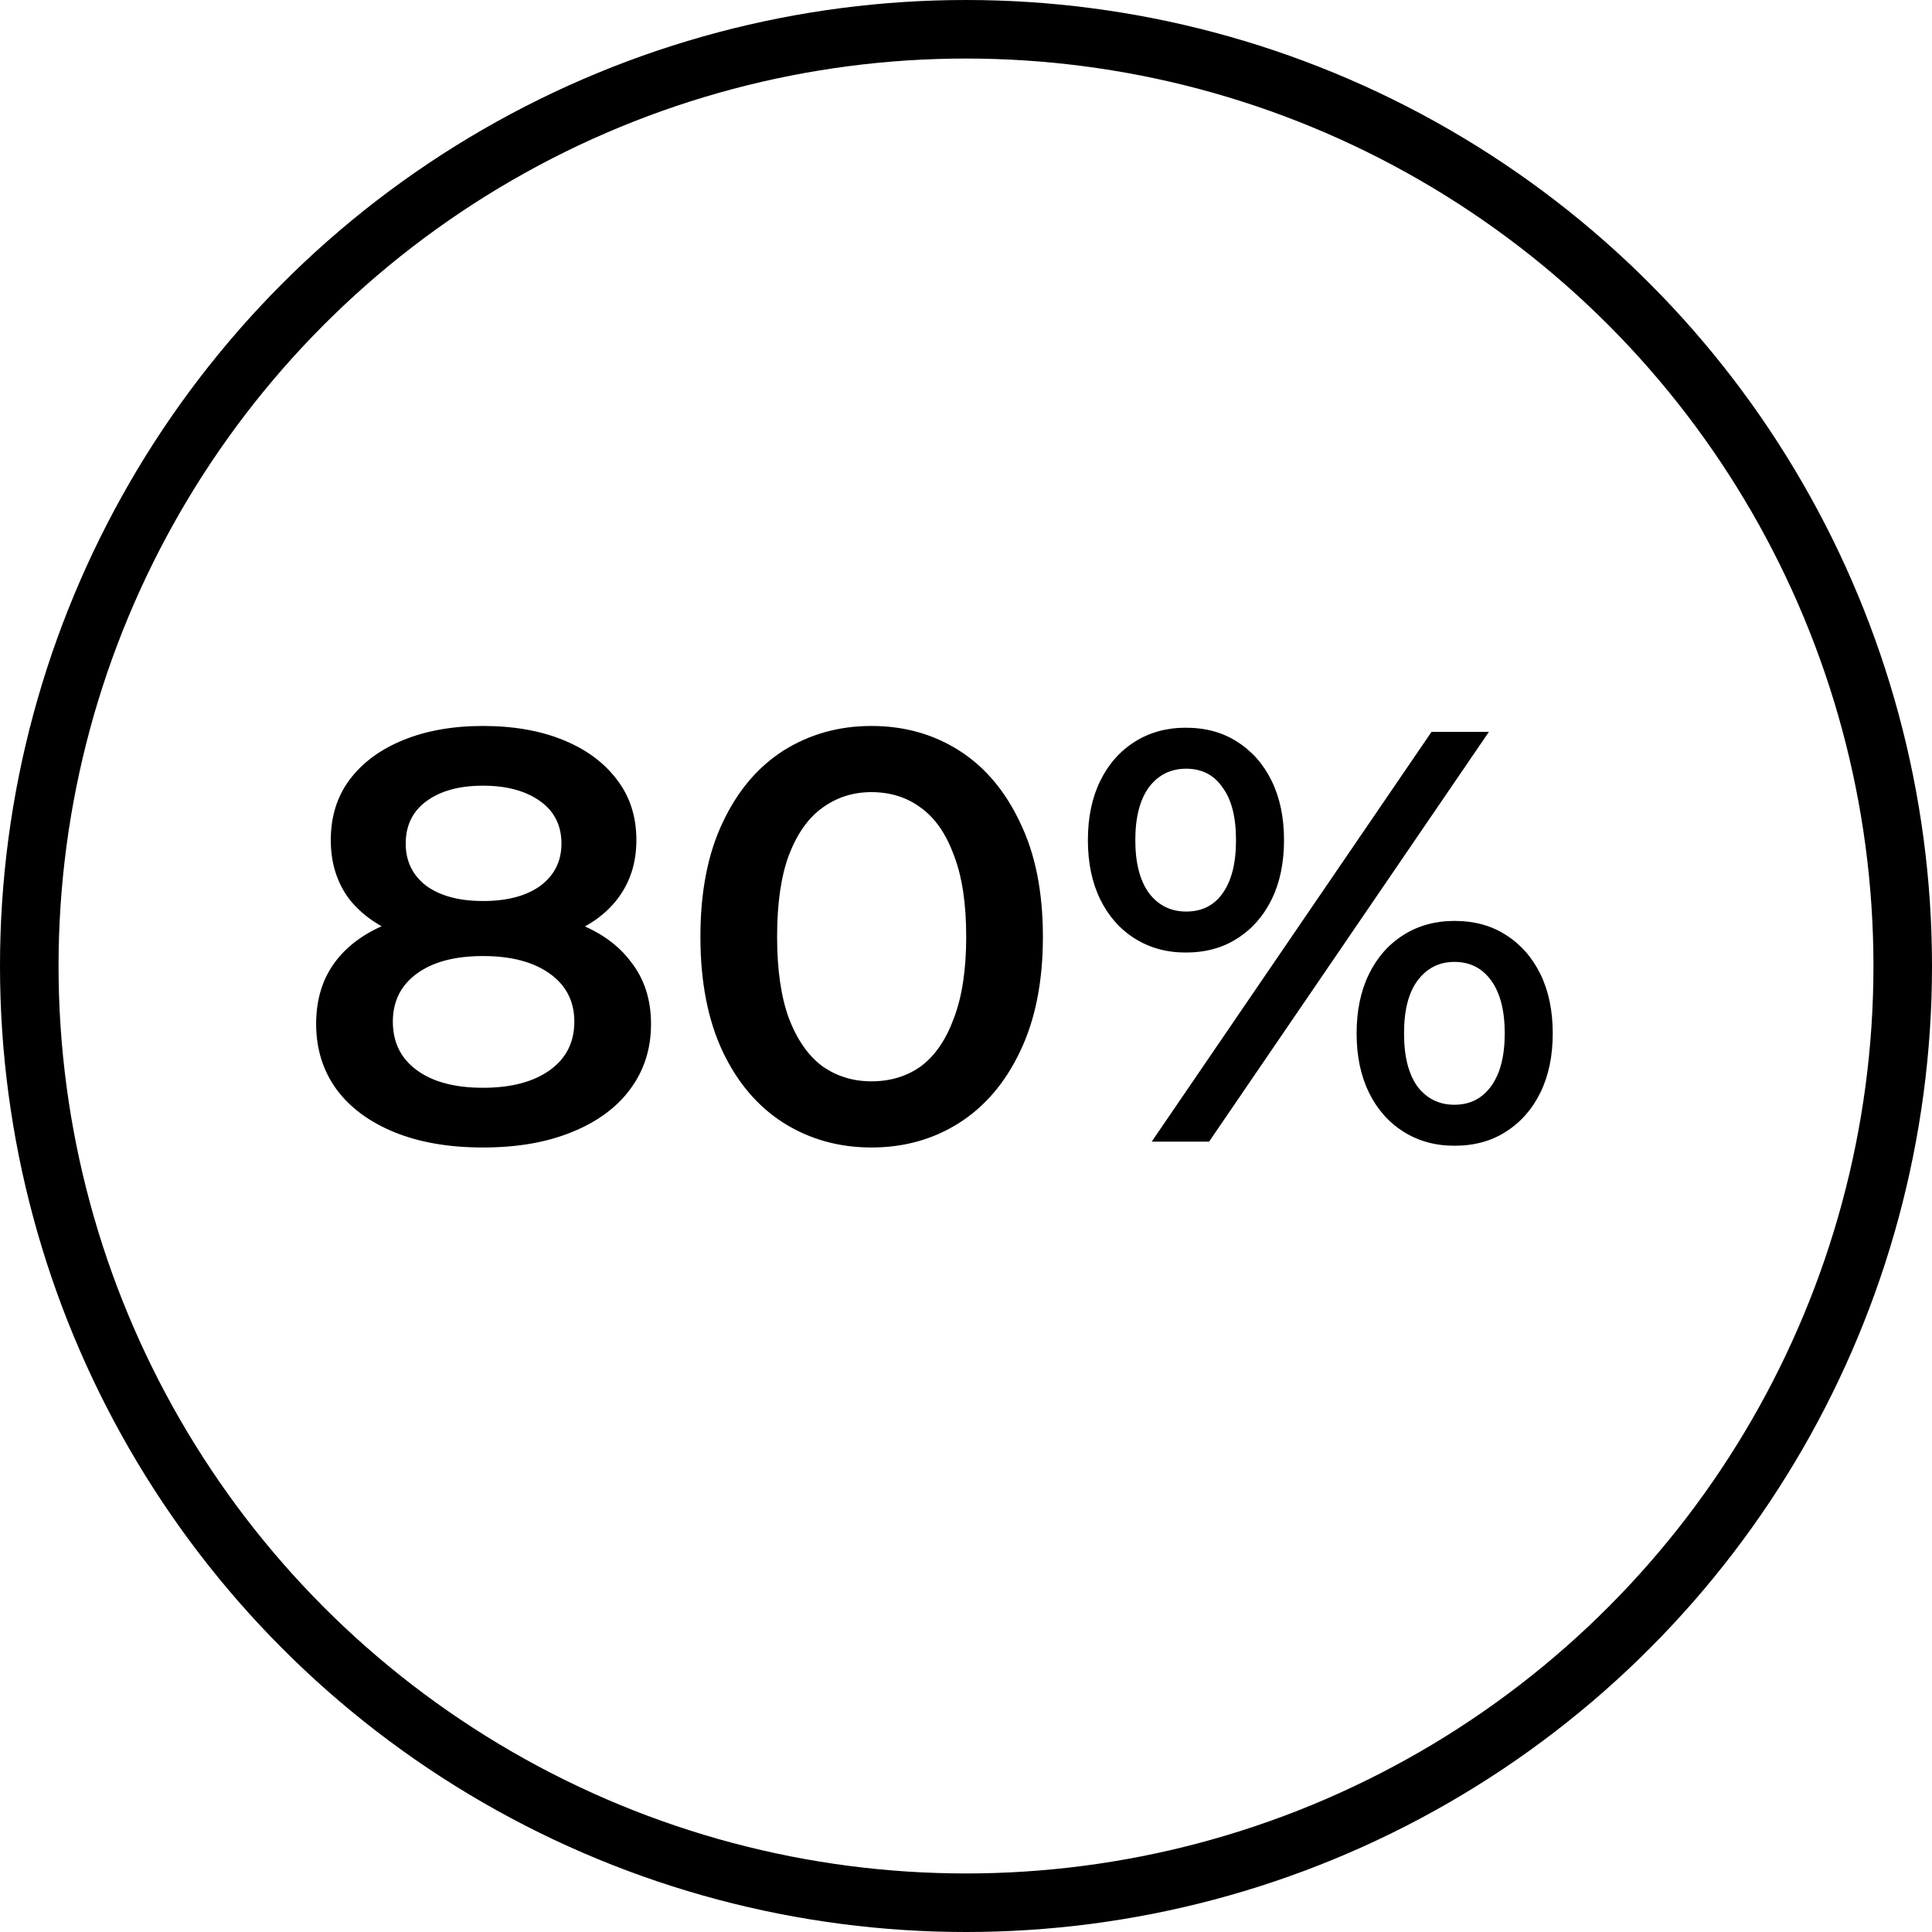 <?xml version="1.0" encoding="UTF-8"?> <svg xmlns="http://www.w3.org/2000/svg" width="66" height="66" viewBox="0 0 66 66" fill="none"><circle cx="33" cy="33" r="32" stroke="black" stroke-width="2"></circle><path d="M16.5 39.2C15.34 39.2 14.333 39.027 13.48 38.68C12.627 38.333 11.967 37.847 11.5 37.22C11.033 36.58 10.8 35.833 10.8 34.98C10.8 34.127 11.027 33.407 11.48 32.82C11.933 32.233 12.587 31.787 13.44 31.48C14.293 31.173 15.313 31.02 16.5 31.02C17.687 31.02 18.707 31.173 19.56 31.48C20.427 31.787 21.087 32.24 21.54 32.84C22.007 33.427 22.24 34.14 22.24 34.98C22.24 35.833 22 36.58 21.52 37.22C21.053 37.847 20.387 38.333 19.52 38.68C18.667 39.027 17.66 39.2 16.5 39.2ZM16.5 37.16C17.46 37.16 18.22 36.96 18.78 36.56C19.34 36.16 19.62 35.607 19.62 34.9C19.62 34.207 19.34 33.66 18.78 33.26C18.22 32.86 17.46 32.66 16.5 32.66C15.54 32.66 14.787 32.86 14.24 33.26C13.693 33.66 13.42 34.207 13.42 34.9C13.42 35.607 13.693 36.16 14.24 36.56C14.787 36.96 15.54 37.16 16.5 37.16ZM16.5 32.38C15.42 32.38 14.493 32.24 13.72 31.96C12.947 31.667 12.347 31.247 11.92 30.7C11.507 30.14 11.3 29.473 11.3 28.7C11.3 27.9 11.513 27.213 11.94 26.64C12.38 26.053 12.993 25.6 13.78 25.28C14.567 24.96 15.473 24.8 16.5 24.8C17.54 24.8 18.453 24.96 19.24 25.28C20.027 25.6 20.64 26.053 21.08 26.64C21.52 27.213 21.74 27.9 21.74 28.7C21.74 29.473 21.527 30.14 21.1 30.7C20.687 31.247 20.087 31.667 19.3 31.96C18.513 32.24 17.58 32.38 16.5 32.38ZM16.5 30.78C17.327 30.78 17.98 30.607 18.46 30.26C18.94 29.9 19.18 29.42 19.18 28.82C19.18 28.193 18.933 27.707 18.44 27.36C17.947 27.013 17.3 26.84 16.5 26.84C15.7 26.84 15.06 27.013 14.58 27.36C14.1 27.707 13.86 28.193 13.86 28.82C13.86 29.42 14.093 29.9 14.56 30.26C15.04 30.607 15.687 30.78 16.5 30.78ZM29.767 39.2C28.66 39.2 27.66 38.92 26.767 38.36C25.887 37.8 25.194 36.987 24.687 35.92C24.18 34.84 23.927 33.533 23.927 32C23.927 30.467 24.18 29.167 24.687 28.1C25.194 27.02 25.887 26.2 26.767 25.64C27.66 25.08 28.66 24.8 29.767 24.8C30.887 24.8 31.887 25.08 32.767 25.64C33.647 26.2 34.34 27.02 34.847 28.1C35.367 29.167 35.627 30.467 35.627 32C35.627 33.533 35.367 34.84 34.847 35.92C34.34 36.987 33.647 37.8 32.767 38.36C31.887 38.92 30.887 39.2 29.767 39.2ZM29.767 36.94C30.42 36.94 30.987 36.767 31.467 36.42C31.947 36.06 32.32 35.513 32.587 34.78C32.867 34.047 33.007 33.12 33.007 32C33.007 30.867 32.867 29.94 32.587 29.22C32.32 28.487 31.947 27.947 31.467 27.6C30.987 27.24 30.42 27.06 29.767 27.06C29.14 27.06 28.58 27.24 28.087 27.6C27.607 27.947 27.227 28.487 26.947 29.22C26.68 29.94 26.547 30.867 26.547 32C26.547 33.12 26.68 34.047 26.947 34.78C27.227 35.513 27.607 36.06 28.087 36.42C28.58 36.767 29.14 36.94 29.767 36.94ZM39.344 39L48.904 25H50.864L41.304 39H39.344ZM40.504 32.54C39.851 32.54 39.271 32.38 38.764 32.06C38.257 31.74 37.864 31.293 37.584 30.72C37.304 30.147 37.164 29.473 37.164 28.7C37.164 27.927 37.304 27.253 37.584 26.68C37.864 26.107 38.257 25.66 38.764 25.34C39.271 25.02 39.851 24.86 40.504 24.86C41.184 24.86 41.771 25.02 42.264 25.34C42.771 25.66 43.164 26.107 43.444 26.68C43.724 27.253 43.864 27.927 43.864 28.7C43.864 29.473 43.724 30.147 43.444 30.72C43.164 31.293 42.771 31.74 42.264 32.06C41.771 32.38 41.184 32.54 40.504 32.54ZM40.524 31.14C41.057 31.14 41.471 30.933 41.764 30.52C42.071 30.093 42.224 29.487 42.224 28.7C42.224 27.913 42.071 27.313 41.764 26.9C41.471 26.473 41.057 26.26 40.524 26.26C39.991 26.26 39.564 26.473 39.244 26.9C38.937 27.327 38.784 27.927 38.784 28.7C38.784 29.473 38.937 30.073 39.244 30.5C39.564 30.927 39.991 31.14 40.524 31.14ZM49.684 39.14C49.031 39.14 48.451 38.98 47.944 38.66C47.437 38.34 47.044 37.893 46.764 37.32C46.484 36.747 46.344 36.073 46.344 35.3C46.344 34.527 46.484 33.853 46.764 33.28C47.044 32.707 47.437 32.26 47.944 31.94C48.451 31.62 49.031 31.46 49.684 31.46C50.364 31.46 50.951 31.62 51.444 31.94C51.951 32.26 52.344 32.707 52.624 33.28C52.904 33.853 53.044 34.527 53.044 35.3C53.044 36.073 52.904 36.747 52.624 37.32C52.344 37.893 51.951 38.34 51.444 38.66C50.951 38.98 50.364 39.14 49.684 39.14ZM49.684 37.74C50.217 37.74 50.637 37.527 50.944 37.1C51.251 36.673 51.404 36.073 51.404 35.3C51.404 34.527 51.251 33.927 50.944 33.5C50.637 33.073 50.217 32.86 49.684 32.86C49.164 32.86 48.744 33.073 48.424 33.5C48.117 33.913 47.964 34.513 47.964 35.3C47.964 36.087 48.117 36.693 48.424 37.12C48.744 37.533 49.164 37.74 49.684 37.74Z" fill="black"></path></svg> 